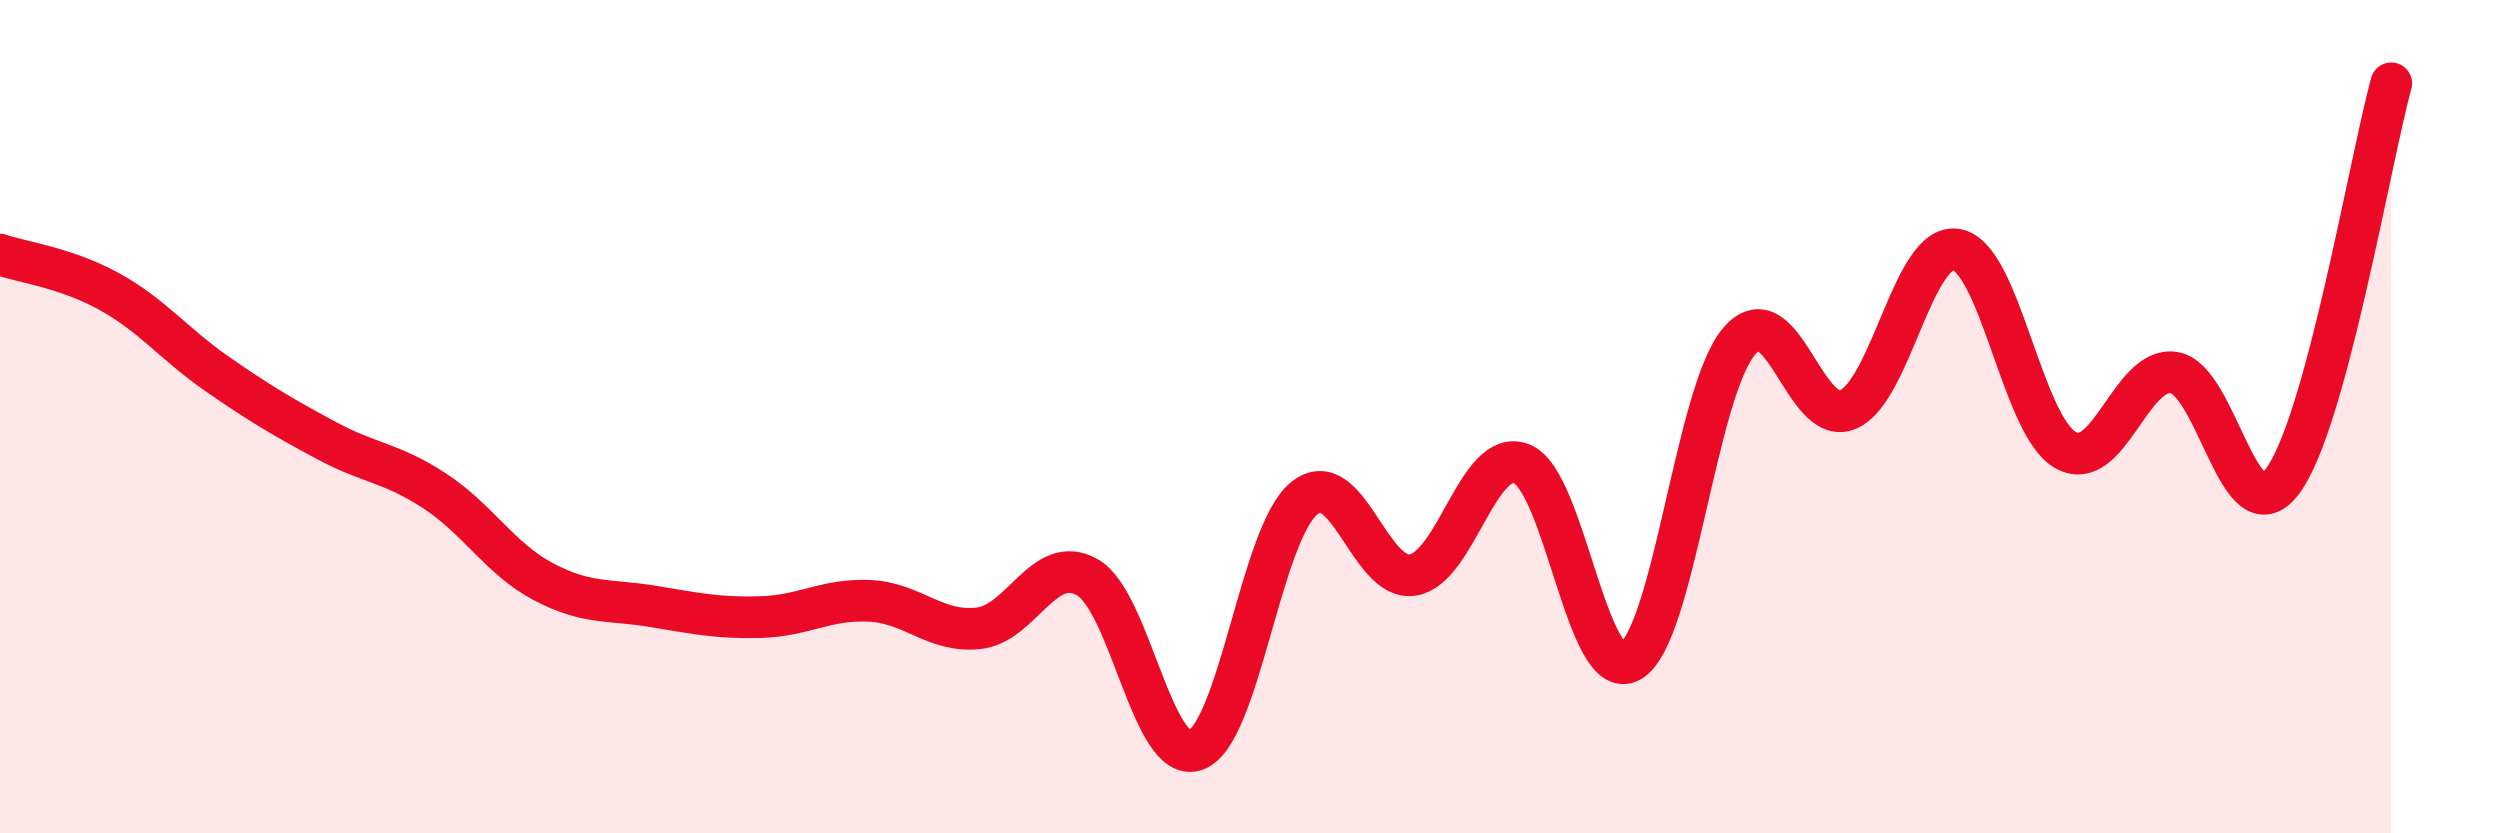 
    <svg width="60" height="20" viewBox="0 0 60 20" xmlns="http://www.w3.org/2000/svg">
      <path
        d="M 0,6.11 C 0.52,6.29 1.57,6.42 2.61,6.99 C 3.65,7.56 4.18,8.26 5.22,8.98 C 6.26,9.7 6.79,10.01 7.83,10.57 C 8.87,11.13 9.39,11.1 10.43,11.78 C 11.47,12.46 12,13.41 13.04,13.96 C 14.08,14.51 14.61,14.38 15.65,14.55 C 16.69,14.72 17.22,14.84 18.26,14.81 C 19.3,14.78 19.83,14.37 20.87,14.42 C 21.91,14.47 22.44,15.19 23.48,15.08 C 24.52,14.97 25.05,13.27 26.09,13.85 C 27.13,14.43 27.66,18.38 28.7,18 C 29.74,17.62 30.26,12.8 31.3,11.96 C 32.34,11.12 32.87,13.97 33.91,13.8 C 34.95,13.63 35.48,10.72 36.52,11.13 C 37.56,11.54 38.09,16.46 39.13,15.87 C 40.17,15.28 40.7,9.4 41.74,8.19 C 42.78,6.98 43.31,10.27 44.35,9.83 C 45.39,9.39 45.92,5.8 46.96,5.99 C 48,6.18 48.53,10.21 49.57,10.8 C 50.61,11.39 51.13,8.79 52.17,8.94 C 53.21,9.09 53.74,12.94 54.78,11.55 C 55.82,10.16 56.87,3.91 57.39,2L57.39 20L0 20Z"
        fill="#EB0A25"
        opacity="0.1"
        stroke-linecap="round"
        stroke-linejoin="round"
      />
      <path
        d="M 0,6.11 C 0.52,6.29 1.57,6.42 2.61,6.99 C 3.65,7.56 4.18,8.26 5.22,8.98 C 6.26,9.7 6.79,10.01 7.83,10.57 C 8.87,11.13 9.39,11.1 10.43,11.78 C 11.47,12.46 12,13.41 13.04,13.96 C 14.08,14.51 14.61,14.38 15.65,14.55 C 16.69,14.72 17.22,14.84 18.26,14.81 C 19.3,14.78 19.83,14.37 20.87,14.42 C 21.91,14.47 22.44,15.19 23.48,15.08 C 24.52,14.97 25.05,13.27 26.09,13.85 C 27.13,14.43 27.66,18.38 28.7,18 C 29.74,17.62 30.26,12.8 31.3,11.96 C 32.34,11.12 32.87,13.97 33.91,13.8 C 34.95,13.63 35.48,10.72 36.52,11.13 C 37.56,11.54 38.09,16.46 39.13,15.87 C 40.17,15.28 40.7,9.4 41.74,8.19 C 42.78,6.98 43.31,10.27 44.35,9.83 C 45.39,9.39 45.92,5.8 46.96,5.99 C 48,6.18 48.53,10.21 49.57,10.8 C 50.61,11.39 51.13,8.79 52.17,8.94 C 53.21,9.09 53.74,12.94 54.78,11.55 C 55.82,10.16 56.87,3.91 57.39,2"
        stroke="#EB0A25"
        stroke-width="1"
        fill="none"
        stroke-linecap="round"
        stroke-linejoin="round"
      />
    </svg>
  